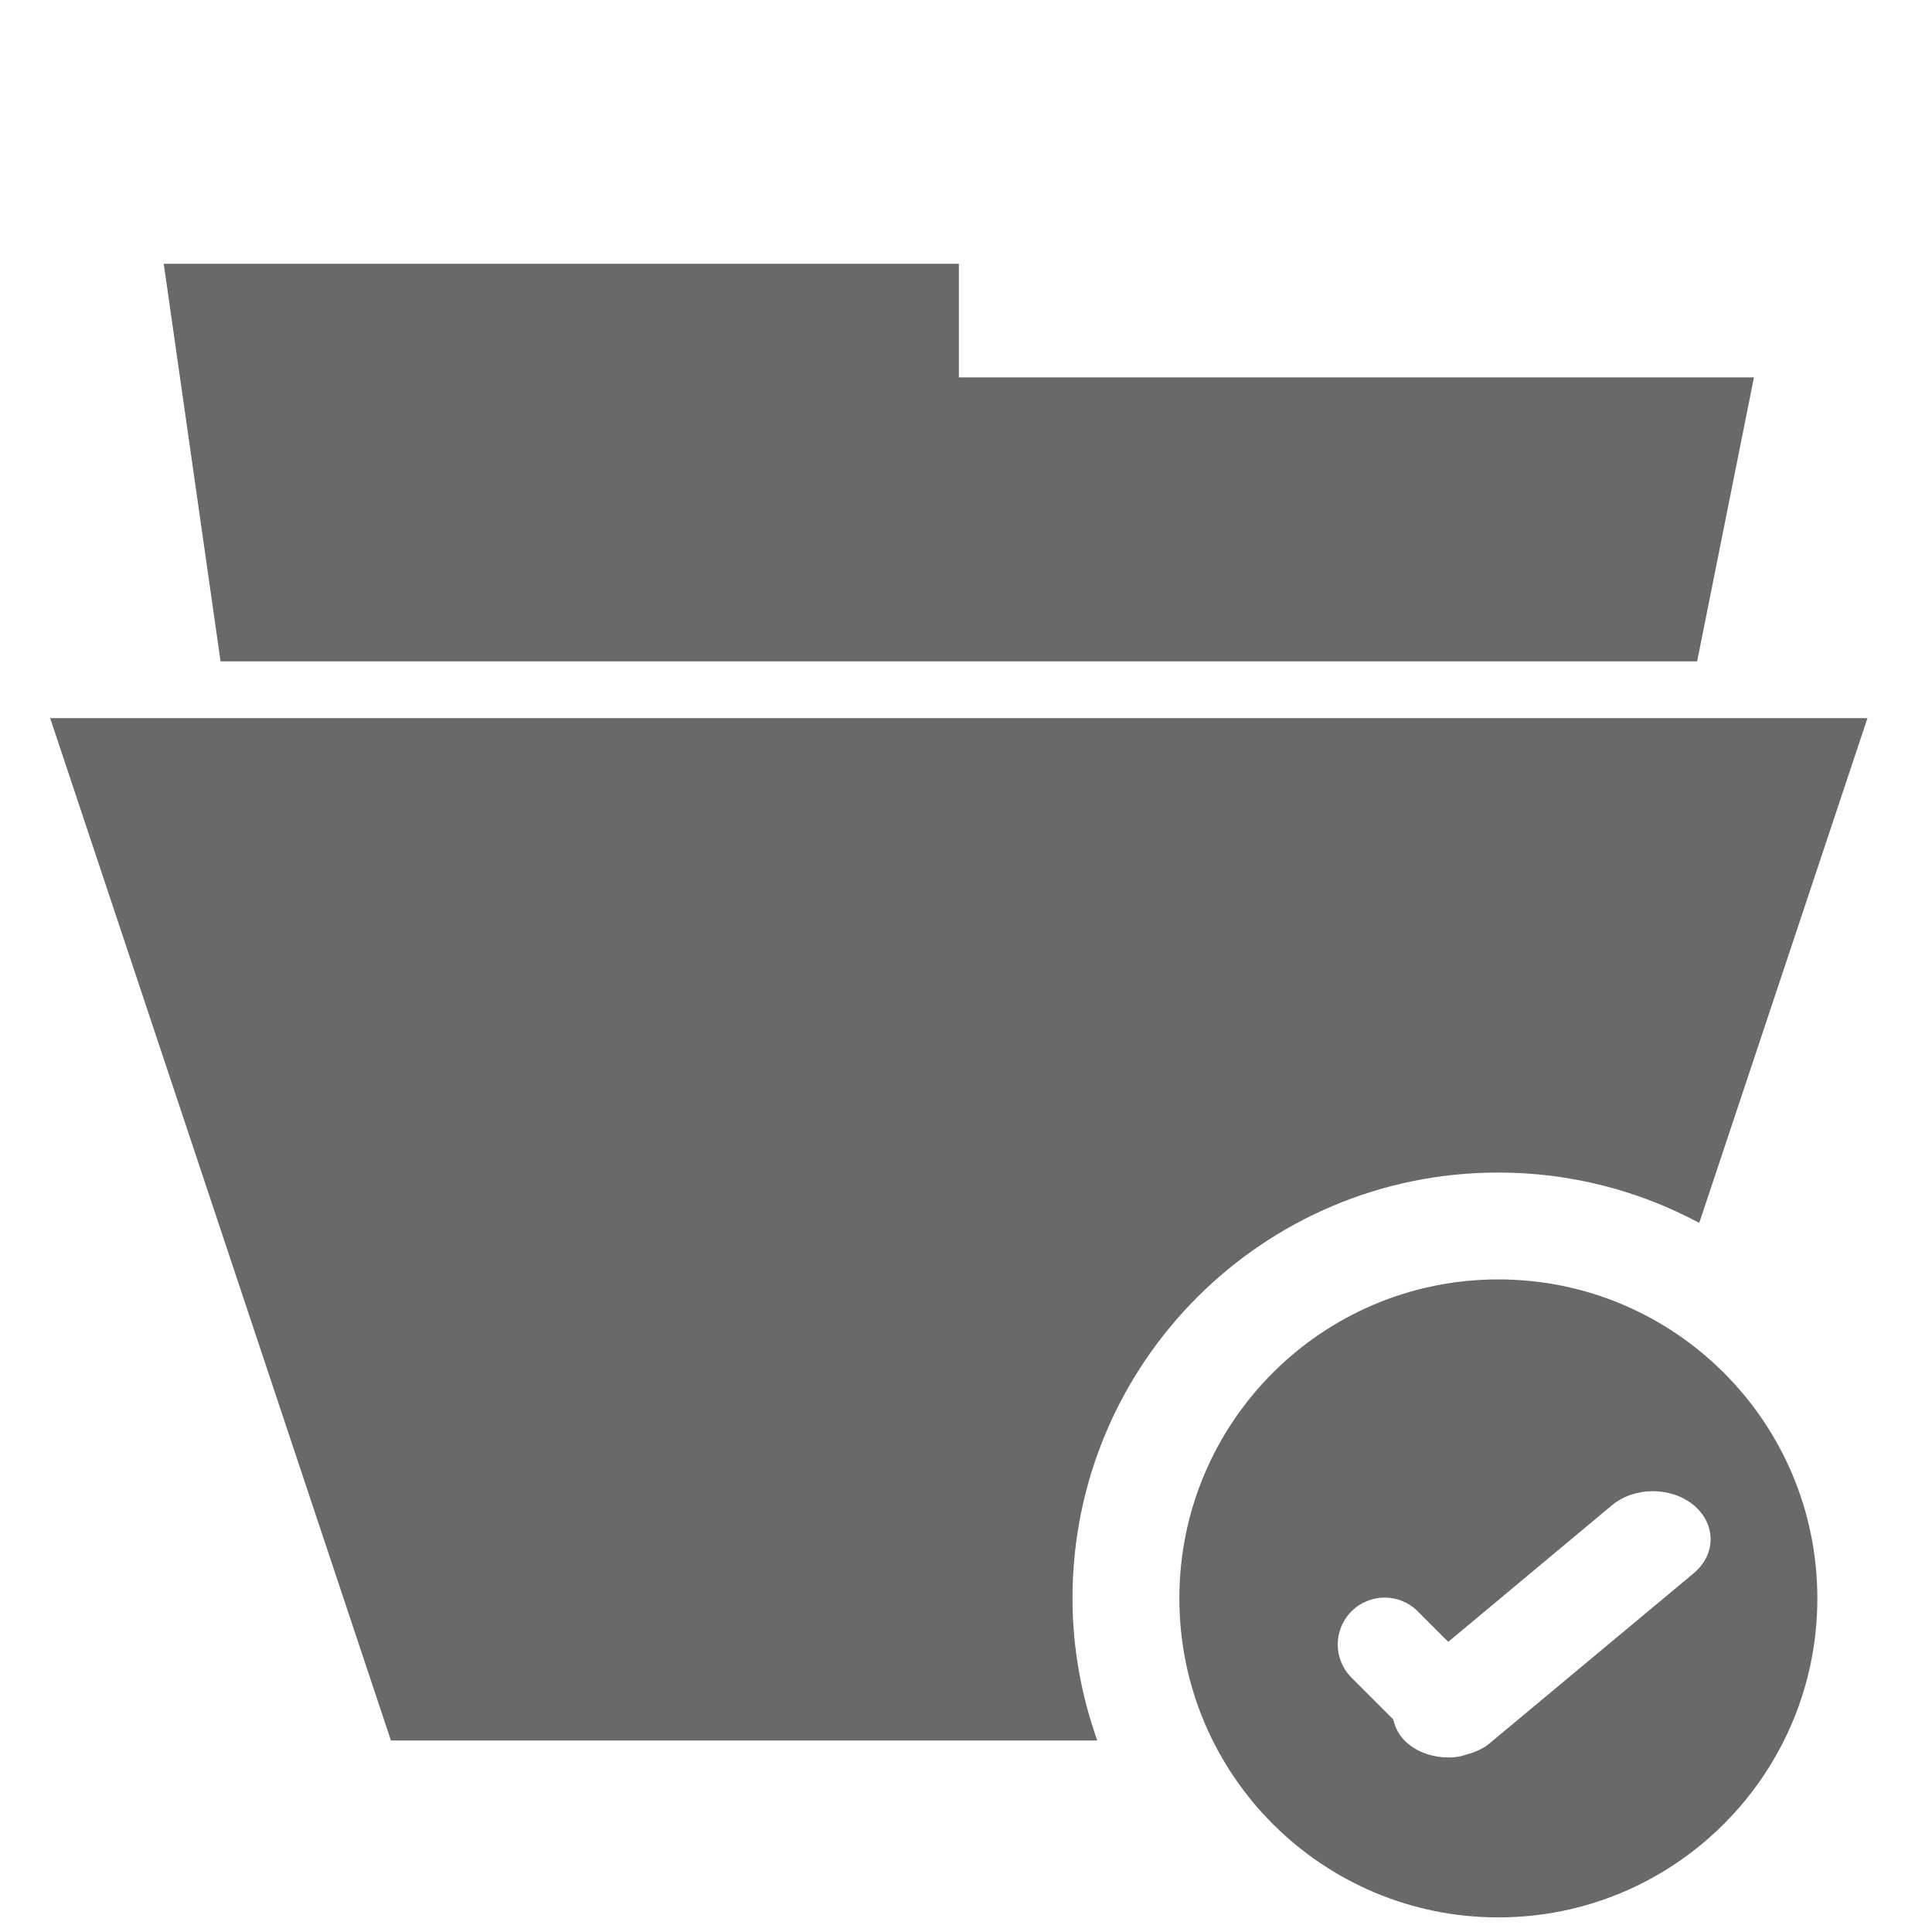 <?xml version="1.0" encoding="utf-8"?>
<!-- Generator: Adobe Illustrator 15.0.0, SVG Export Plug-In . SVG Version: 6.00 Build 0)  -->
<!DOCTYPE svg PUBLIC "-//W3C//DTD SVG 1.1//EN" "http://www.w3.org/Graphics/SVG/1.1/DTD/svg11.dtd">
<?xml-stylesheet type="text/css" href="../less/svg.css" ?>
<svg version="1.1" id="pixelegg_filemanager" xmlns="http://www.w3.org/2000/svg" xmlns:xlink="http://www.w3.org/1999/xlink" x="0px" y="0px"
	 width="32px" height="32px" viewBox="0 0 32 32" enable-background="new 0 0 32 32" xml:space="preserve">
<g>
	<g>
		<path fill="#696969" d="M24.817,19.421c1.204,0,2.336,0.303,3.328,0.834l2.786-8.36H0.831
			l5.644,16.933h11.699c-0.261-0.737-0.41-1.527-0.41-2.354C17.764,22.578,20.921,19.421,24.817,19.421z M24.817,21.191
			c-2.918,0-5.283,2.365-5.283,5.283s2.365,5.284,5.283,5.284s5.284-2.366,5.284-5.284S27.735,21.191,24.817,21.191z M28.053,26.058
			l-3.383,2.819c-0.112,0.094-0.25,0.149-0.394,0.188c-0.087,0.029-0.177,0.045-0.267,0.044c-0.25,0.003-0.502-0.072-0.692-0.231
			c-0.137-0.113-0.206-0.255-0.241-0.4l-0.691-0.691c-0.304-0.304-0.304-0.794,0-1.098s0.794-0.304,1.098,0l0.505,0.505l2.712-2.263
			c0.374-0.31,0.979-0.31,1.354,0C28.426,25.243,28.426,25.746,28.053,26.058z M28.11,10.954l0.941-4.703H15.882V4.369H2.712
			l0.941,6.585H28.11z"/>
	</g>
</g>
</svg>
